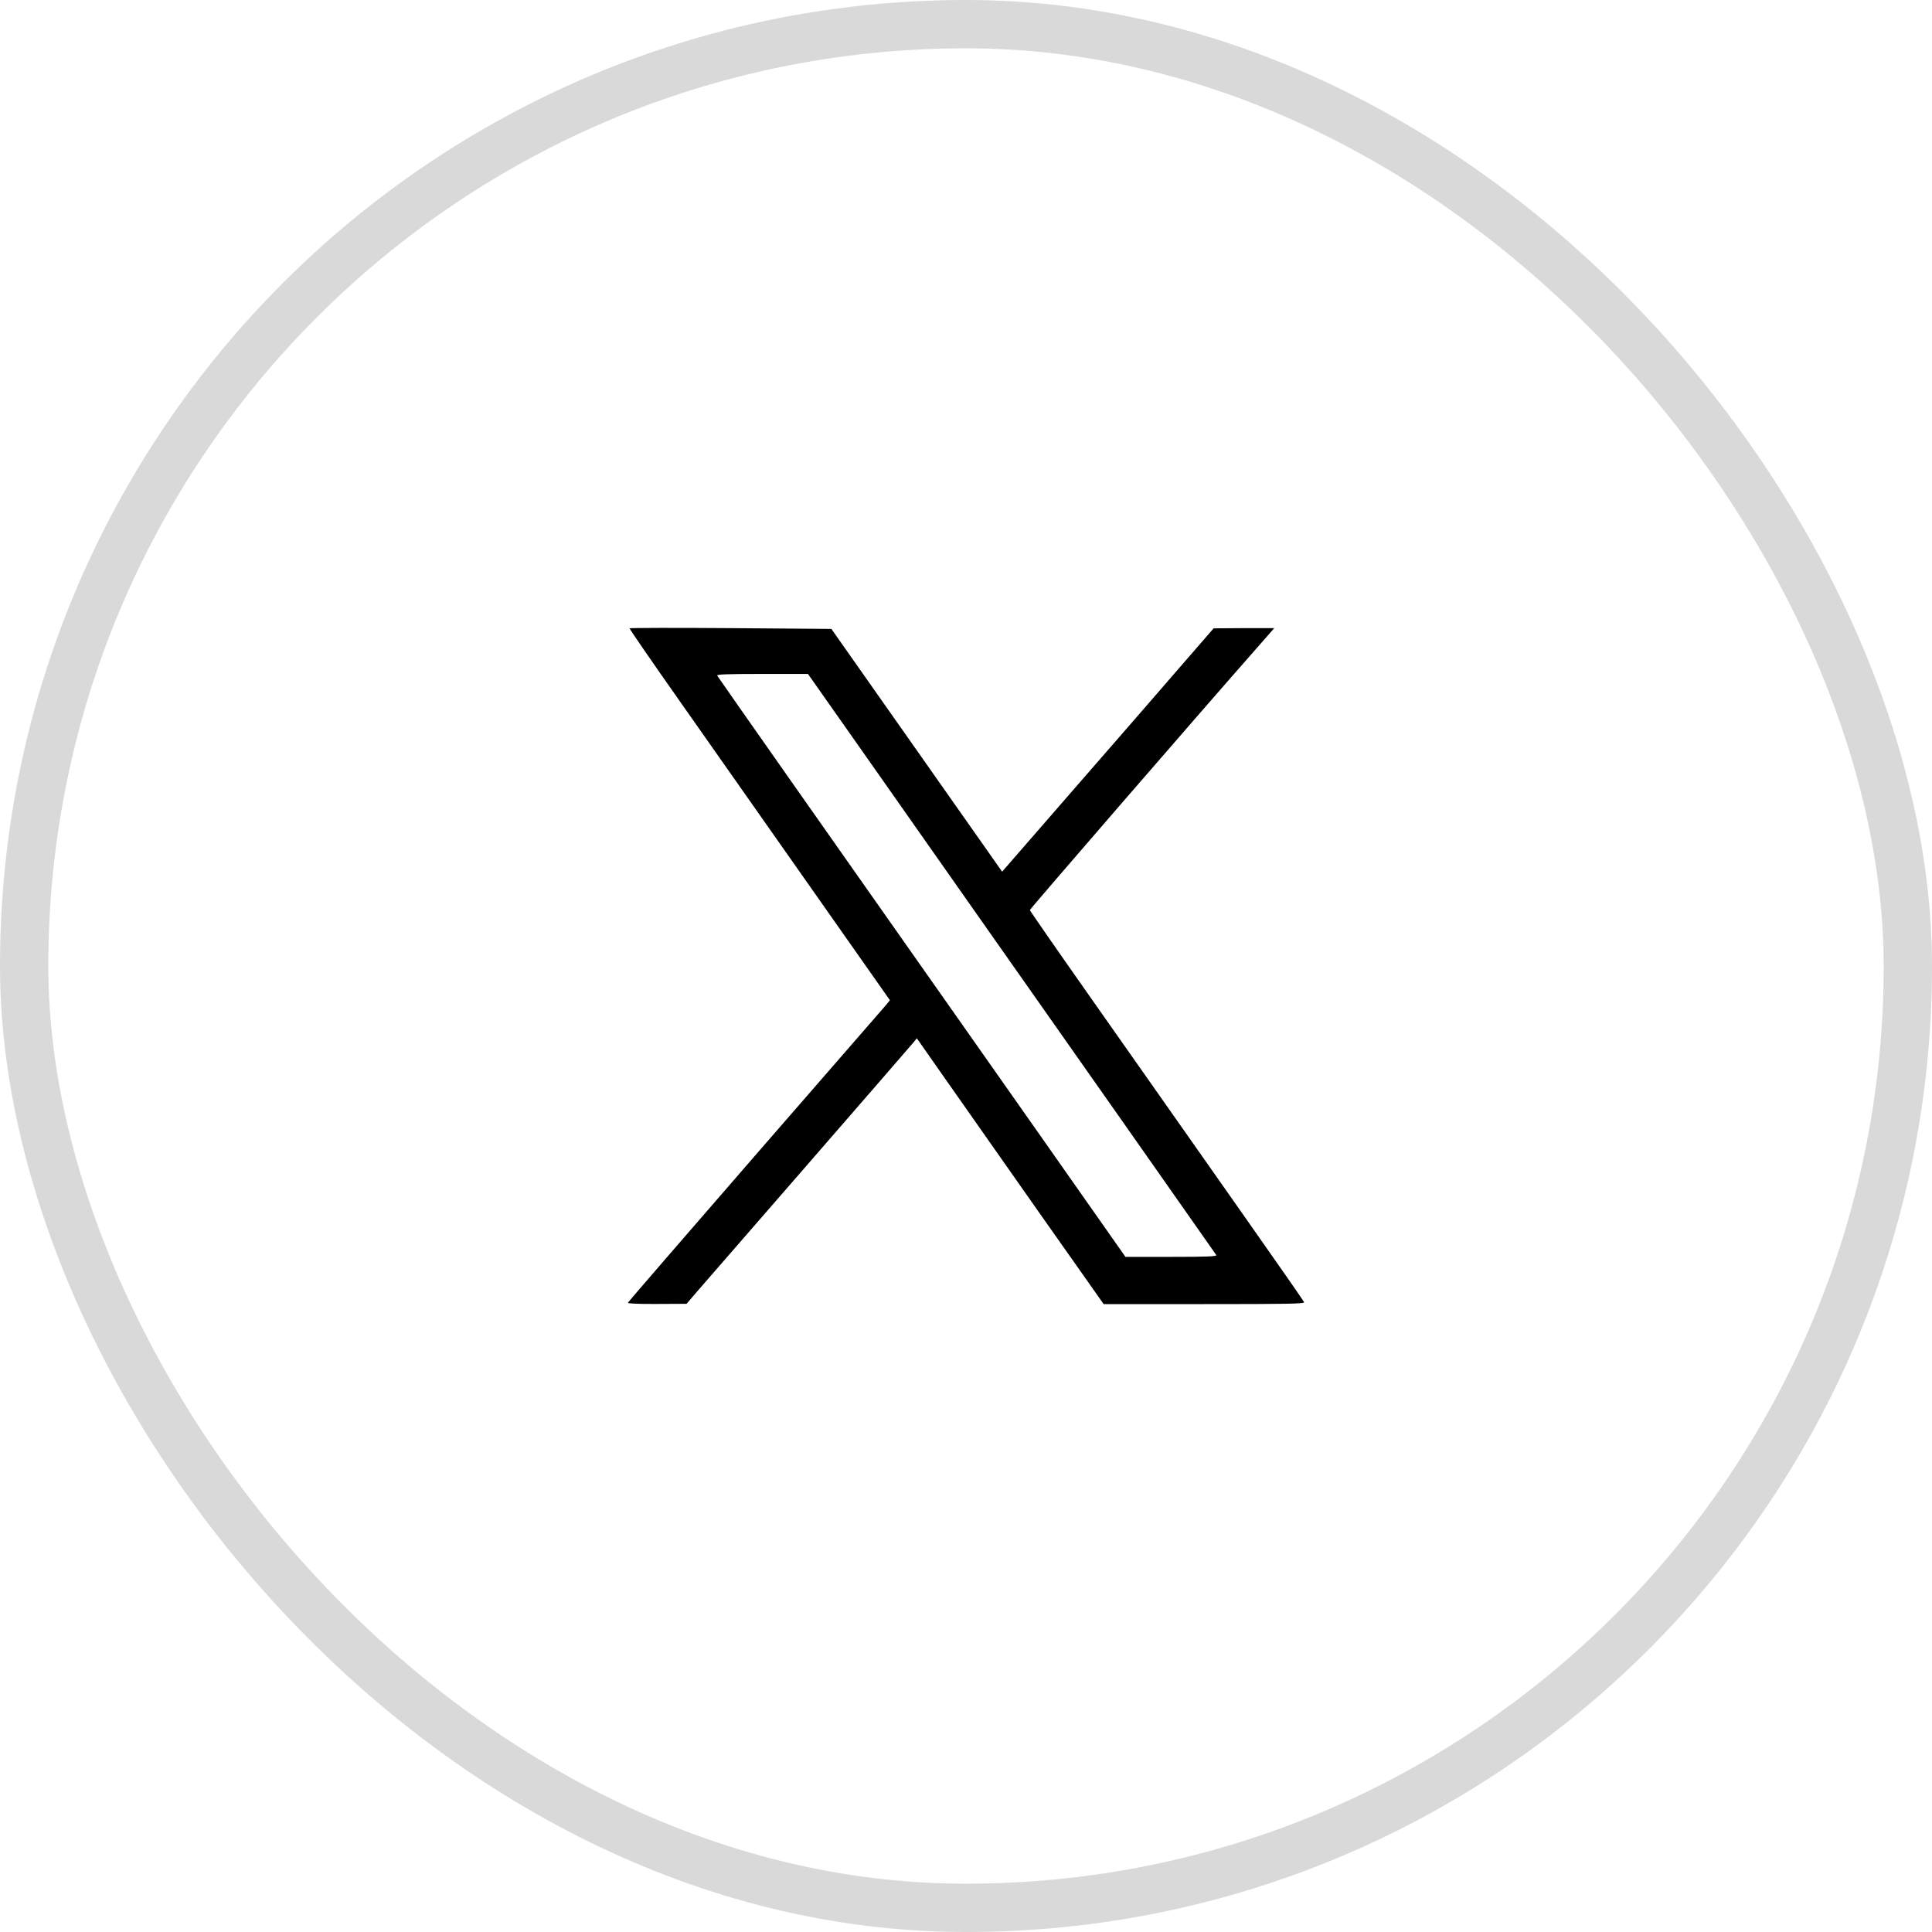<svg width="40" height="40" viewBox="0 0 40 40" fill="none" xmlns="http://www.w3.org/2000/svg">
<rect x="0.5" y="0.5" width="39" height="39" rx="19.5" stroke="black" stroke-opacity="0.15"/>
<path d="M13.035 13.009C13.029 13.018 13.494 13.693 14.066 14.506C14.637 15.319 15.852 17.048 16.765 18.347L18.425 20.709L18.319 20.837C18.258 20.907 17.038 22.31 15.608 23.954C14.178 25.601 13.003 26.957 13 26.973C12.994 26.988 13.244 27 13.603 26.997L14.215 26.994L14.416 26.759C14.528 26.63 15.567 25.436 16.728 24.1C17.888 22.765 18.87 21.634 18.91 21.585L18.982 21.497L19.556 22.316C19.872 22.765 20.742 24.006 21.489 25.069L22.85 27H24.932C26.664 27 27.011 26.994 27 26.96C26.991 26.936 26.463 26.178 25.825 25.271C25.188 24.366 24.458 23.327 24.206 22.967C23.95 22.606 23.201 21.534 22.534 20.589C21.868 19.642 21.322 18.854 21.322 18.842C21.322 18.82 24.843 14.753 26.041 13.394L26.382 13.005H25.753L25.127 13.009L24.395 13.852C23.993 14.316 23.008 15.453 22.204 16.373L20.748 18.047L18.982 15.536L17.213 13.021L15.131 13.005C13.985 12.996 13.04 12.999 13.035 13.009ZM17.968 15.716C18.649 16.688 19.7 18.182 20.303 19.04C20.906 19.896 22.244 21.802 23.278 23.272C24.312 24.745 25.168 25.964 25.182 25.985C25.199 26.013 24.995 26.022 24.252 26.022H23.301L21.417 23.339C17.069 17.158 14.875 14.035 14.85 13.989C14.832 13.962 15.027 13.953 15.777 13.953H16.728L17.968 15.716Z" fill="black"/>
</svg>
